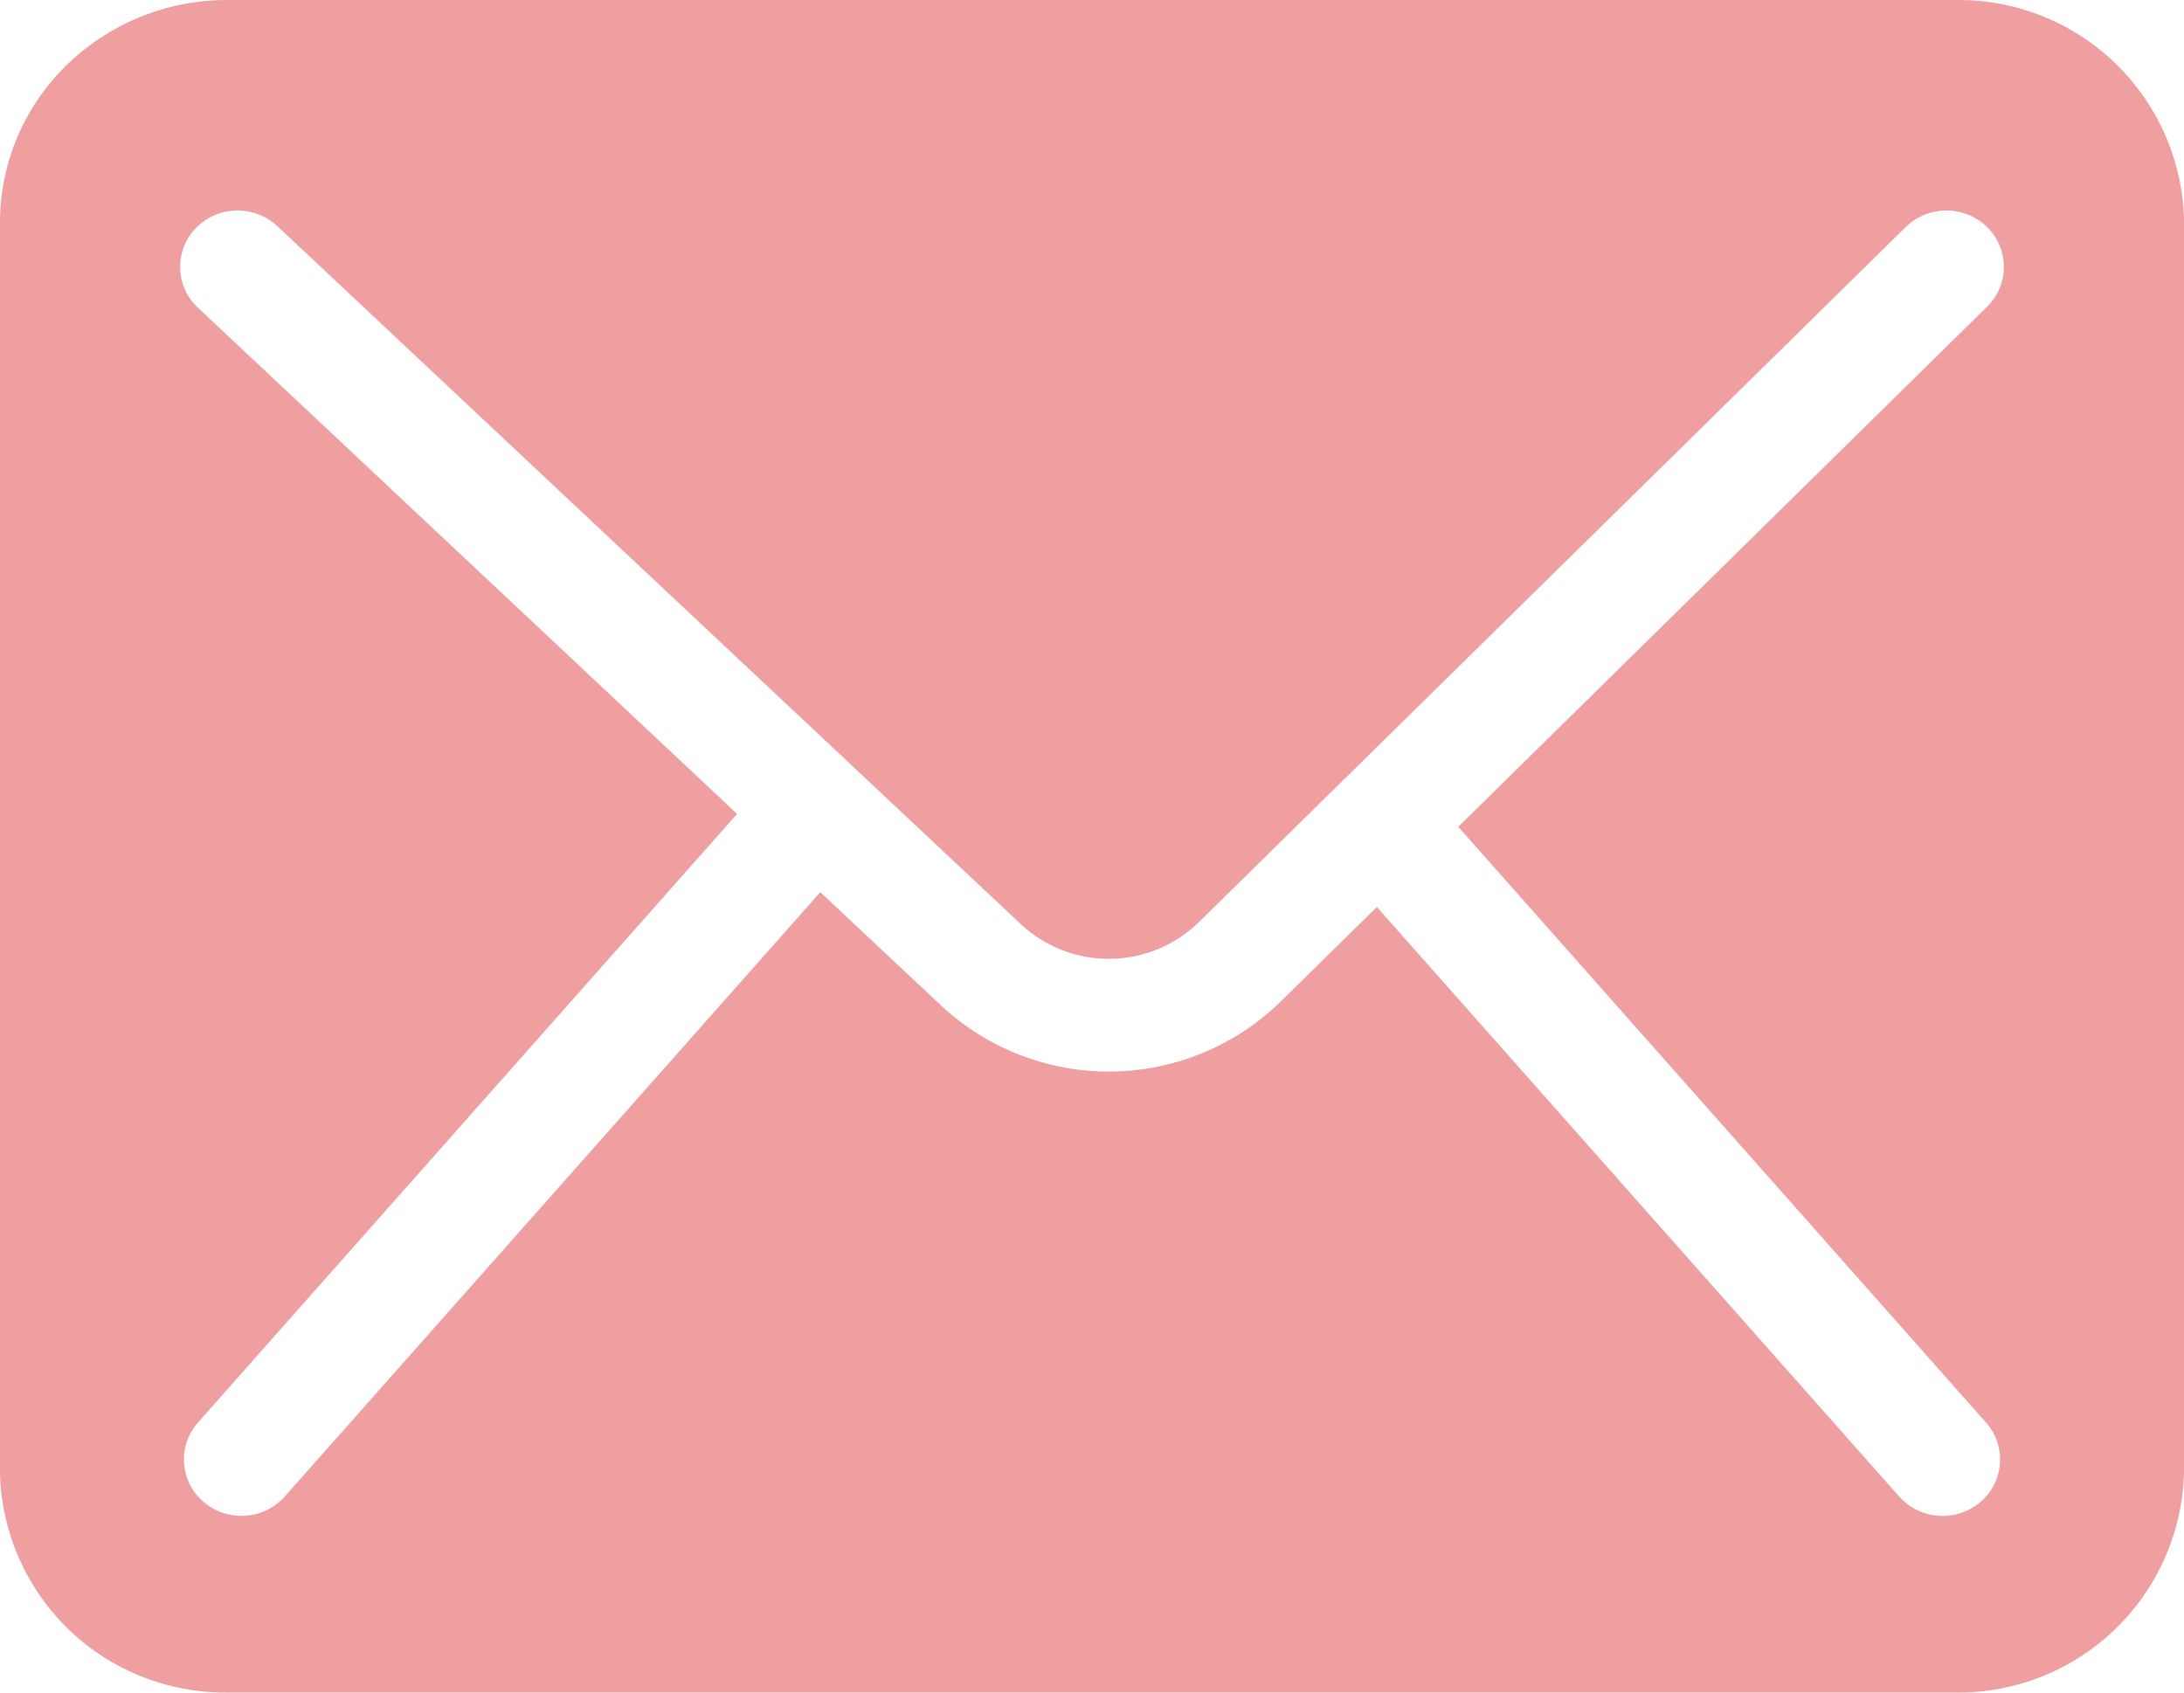 <svg width="80" height="62" viewBox="0 0 80 62" fill="none" xmlns="http://www.w3.org/2000/svg">
<path d="M80 8.016C79.936 5.84 79.016 3.777 77.439 2.276C75.862 0.775 73.756 -0.042 71.579 0.002H8.438C6.248 -0.033 4.131 0.788 2.538 2.291C1.75 3.032 1.118 3.924 0.682 4.915C0.246 5.905 0.014 6.973 0 8.055L0 53.985C0.06 56.137 0.958 58.179 2.504 59.677C4.05 61.174 6.121 62.007 8.273 61.998H8.421H71.546C73.734 62.047 75.852 61.227 77.437 59.718C79.022 58.208 79.943 56.132 80 53.944V8.016ZM72.747 52.108C72.928 52.311 73.067 52.549 73.154 52.806C73.242 53.064 73.277 53.337 73.258 53.609C73.239 53.88 73.165 54.145 73.041 54.388C72.918 54.631 72.747 54.847 72.539 55.022C72.116 55.383 71.568 55.563 71.014 55.526C70.459 55.489 69.941 55.236 69.57 54.822L50.435 33.224L46.875 36.723C45.221 38.321 43.018 39.226 40.718 39.252C38.418 39.278 36.195 38.424 34.505 36.864L30.048 32.681L10.431 54.819C10.06 55.233 9.541 55.486 8.987 55.523C8.432 55.56 7.884 55.38 7.461 55.019C7.253 54.844 7.082 54.628 6.959 54.385C6.835 54.142 6.762 53.877 6.743 53.606C6.723 53.334 6.759 53.061 6.846 52.803C6.934 52.545 7.073 52.308 7.254 52.105L27 29.815L7.248 11.269C7.049 11.084 6.888 10.86 6.777 10.611C6.665 10.363 6.604 10.095 6.598 9.822C6.592 9.55 6.64 9.279 6.74 9.026C6.84 8.772 6.99 8.542 7.181 8.347C7.571 7.95 8.1 7.722 8.656 7.71C9.213 7.698 9.751 7.904 10.158 8.283L37.415 33.873C38.3 34.689 39.465 35.137 40.669 35.123C41.874 35.109 43.027 34.635 43.894 33.799L69.808 8.315C70.206 7.927 70.74 7.71 71.296 7.71C71.853 7.71 72.387 7.927 72.785 8.315C72.98 8.505 73.135 8.732 73.241 8.983C73.347 9.234 73.401 9.504 73.401 9.776C73.401 10.048 73.347 10.318 73.241 10.569C73.135 10.82 72.98 11.047 72.785 11.237L53.416 30.286L72.747 52.108Z" fill="#EF9FA0"/>
</svg>

